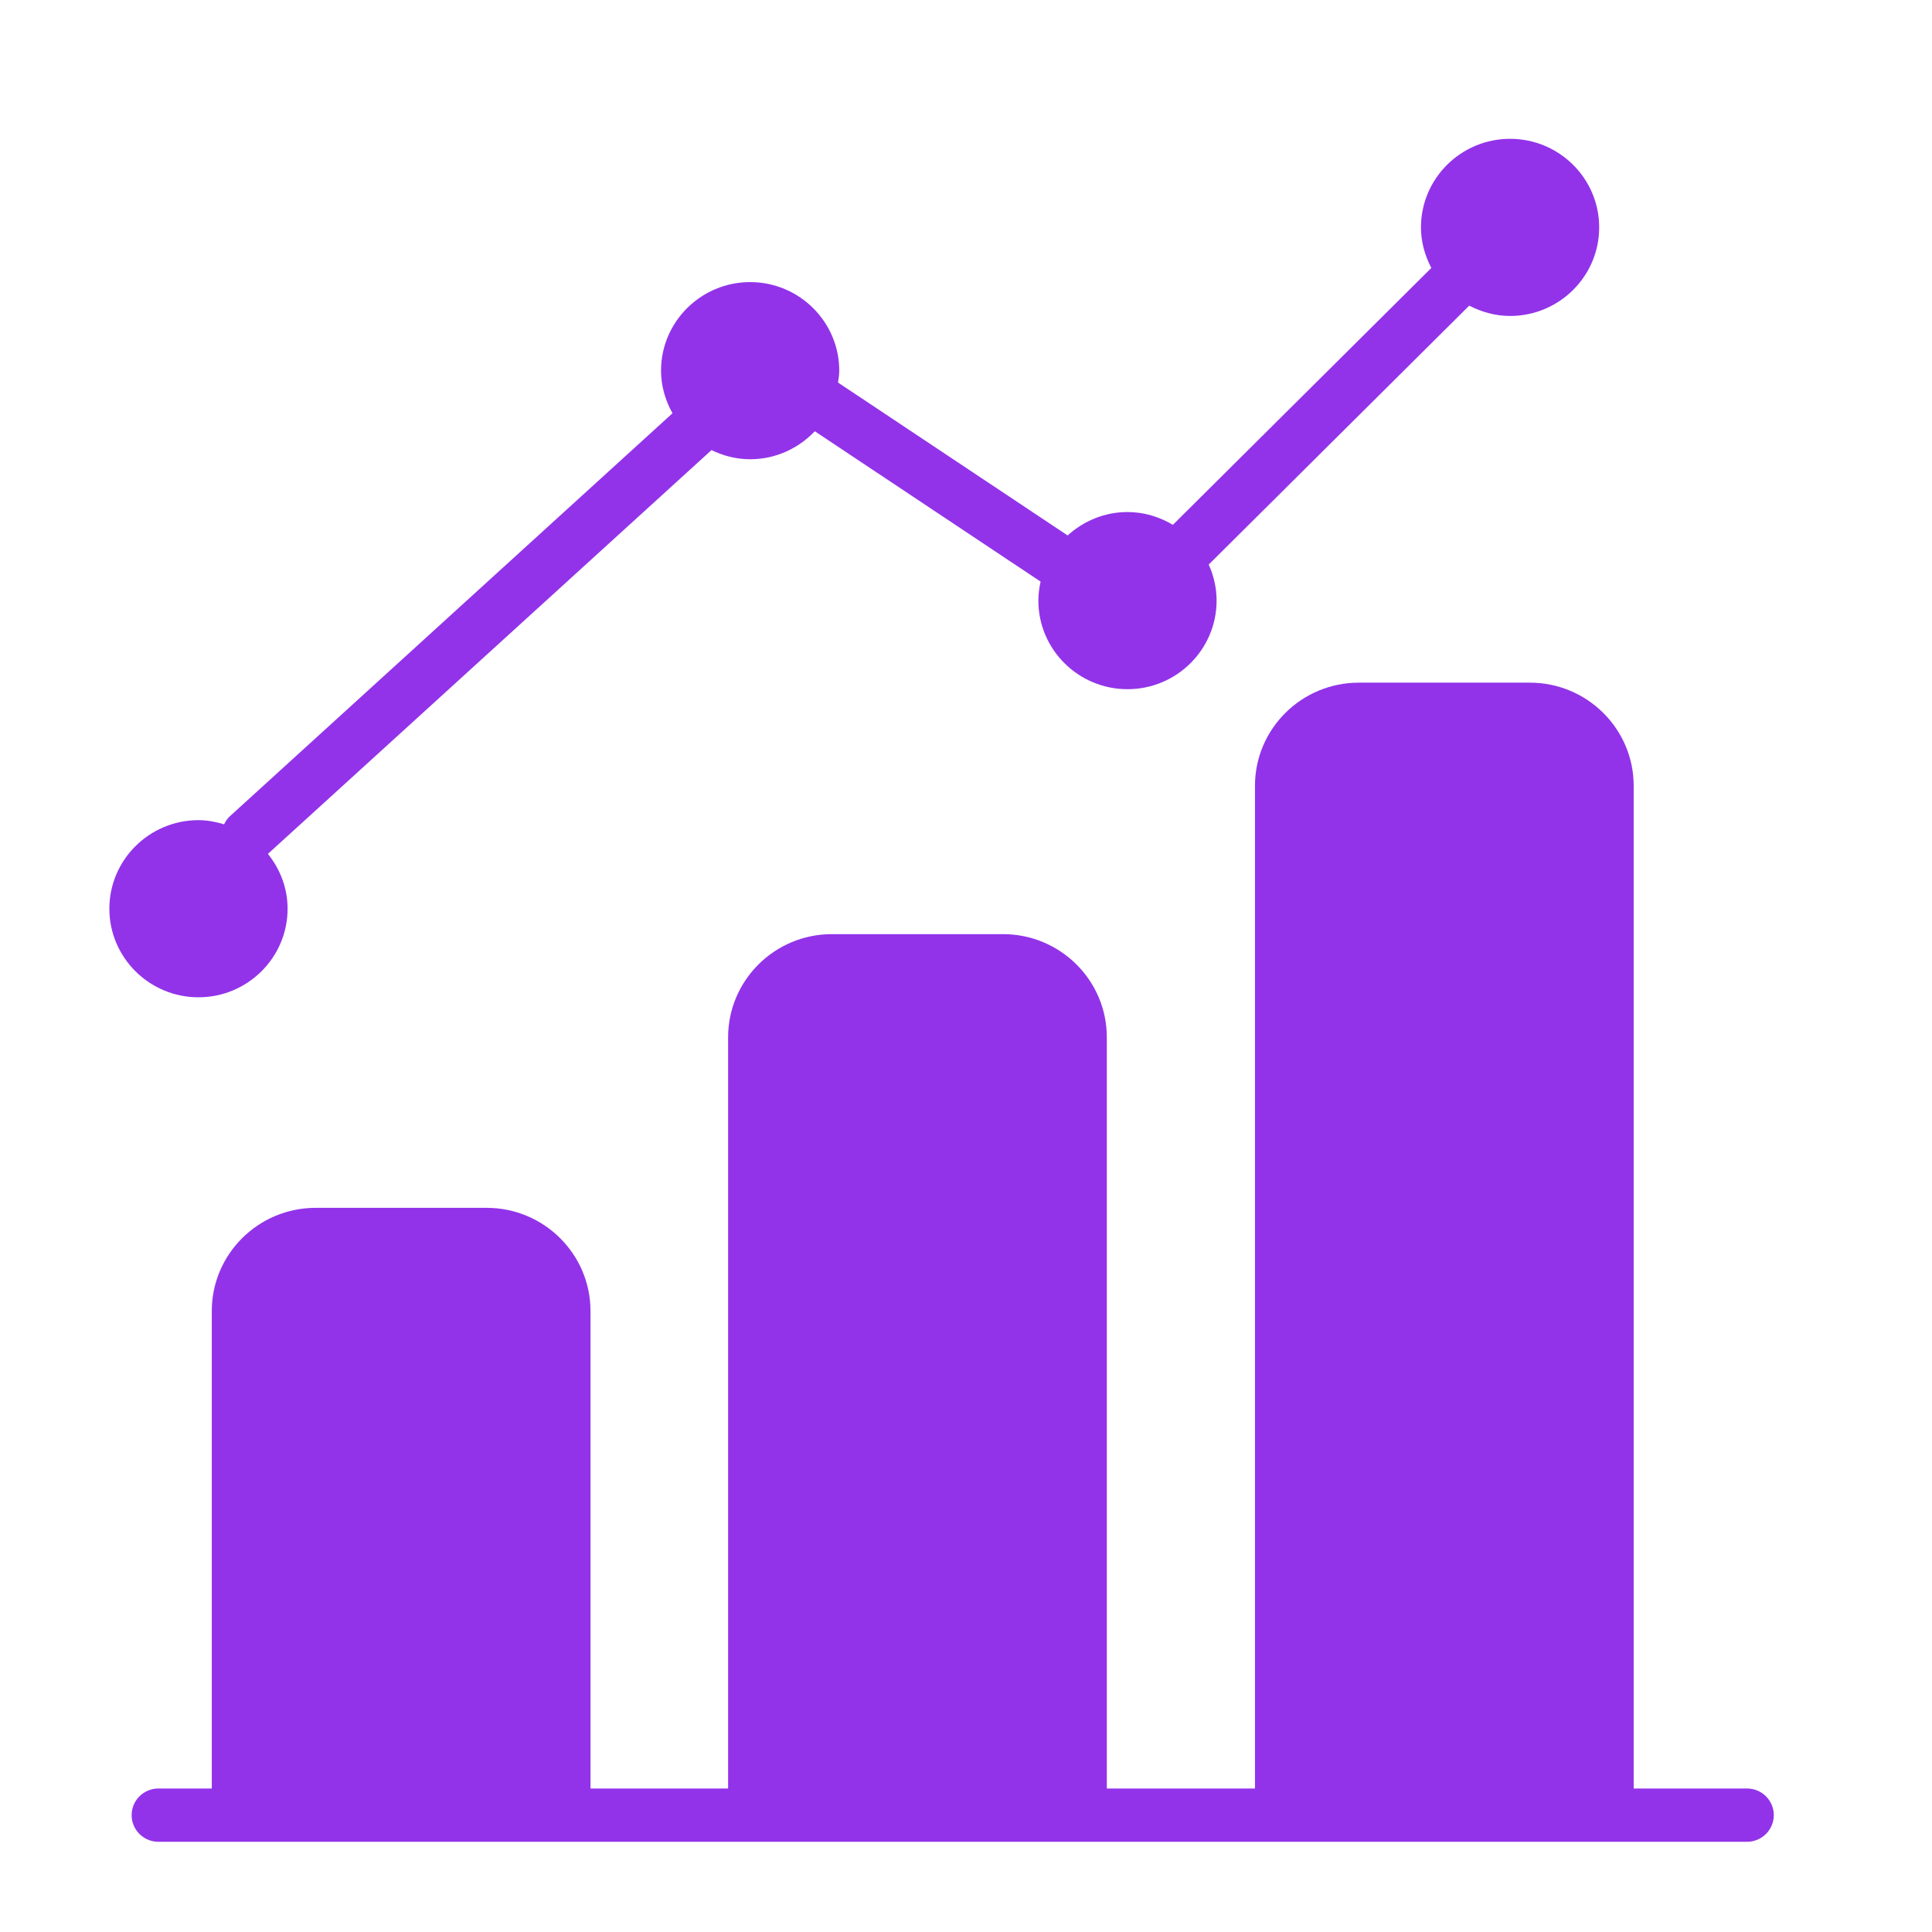 <svg width="61" height="61" viewBox="0 0 61 61" fill="none" xmlns="http://www.w3.org/2000/svg">
<g clip-path="url(#clip0_13728_6809)">
<path d="M55.158 56.469H51.581V24.81C51.581 23.014 50.111 21.554 48.304 21.554H42.901C41.094 21.554 39.624 23.014 39.624 24.81V56.469H34.946V32.75C34.946 30.954 33.476 29.494 31.669 29.494H26.265C24.459 29.494 22.989 30.954 22.989 32.75V56.469H18.644V41.393C18.644 39.597 17.174 38.136 15.367 38.136H9.964C8.157 38.136 6.687 39.597 6.687 41.393V56.469H5.003C4.535 56.469 4.156 56.846 4.156 57.31C4.156 57.775 4.535 58.152 5.003 58.152H55.158C55.626 58.152 56.005 57.775 56.005 57.31C56.005 56.846 55.626 56.469 55.158 56.469Z" fill="#9233E9"/>
<path d="M6.267 31.488C7.818 31.488 9.08 30.233 9.08 28.692C9.08 28.035 8.842 27.438 8.459 26.96L22.456 14.219C22.458 14.216 22.459 14.213 22.462 14.21C22.833 14.39 23.244 14.5 23.685 14.5C24.49 14.5 25.213 14.157 25.726 13.616L32.855 18.363C32.812 18.557 32.785 18.757 32.785 18.964C32.785 20.506 34.047 21.76 35.599 21.76C37.15 21.76 38.412 20.506 38.412 18.964C38.412 18.558 38.321 18.175 38.163 17.826L46.389 9.65C46.778 9.851 47.212 9.976 47.679 9.976C49.23 9.976 50.492 8.721 50.492 7.179C50.492 5.637 49.23 4.383 47.679 4.383C46.127 4.383 44.865 5.637 44.865 7.179C44.865 7.643 44.99 8.074 45.192 8.46L37.032 16.571C36.611 16.32 36.124 16.167 35.599 16.167C34.869 16.167 34.21 16.452 33.709 16.906L26.46 12.079C26.477 11.955 26.498 11.832 26.498 11.704C26.498 10.162 25.236 8.907 23.685 8.907C22.133 8.907 20.871 10.162 20.871 11.704C20.871 12.194 21.01 12.647 21.233 13.048L7.272 25.759C7.186 25.837 7.121 25.928 7.075 26.027C6.817 25.949 6.549 25.895 6.267 25.895C4.715 25.895 3.453 27.15 3.453 28.692C3.453 30.233 4.715 31.488 6.267 31.488Z" fill="#9233E9"/>
</g>
<defs>
<clipPath id="clip0_13728_6809">
<rect width="52.561" height="53.77" fill="white" transform="translate(3.453 4.383)"/>
</clipPath>
</defs>
</svg>
